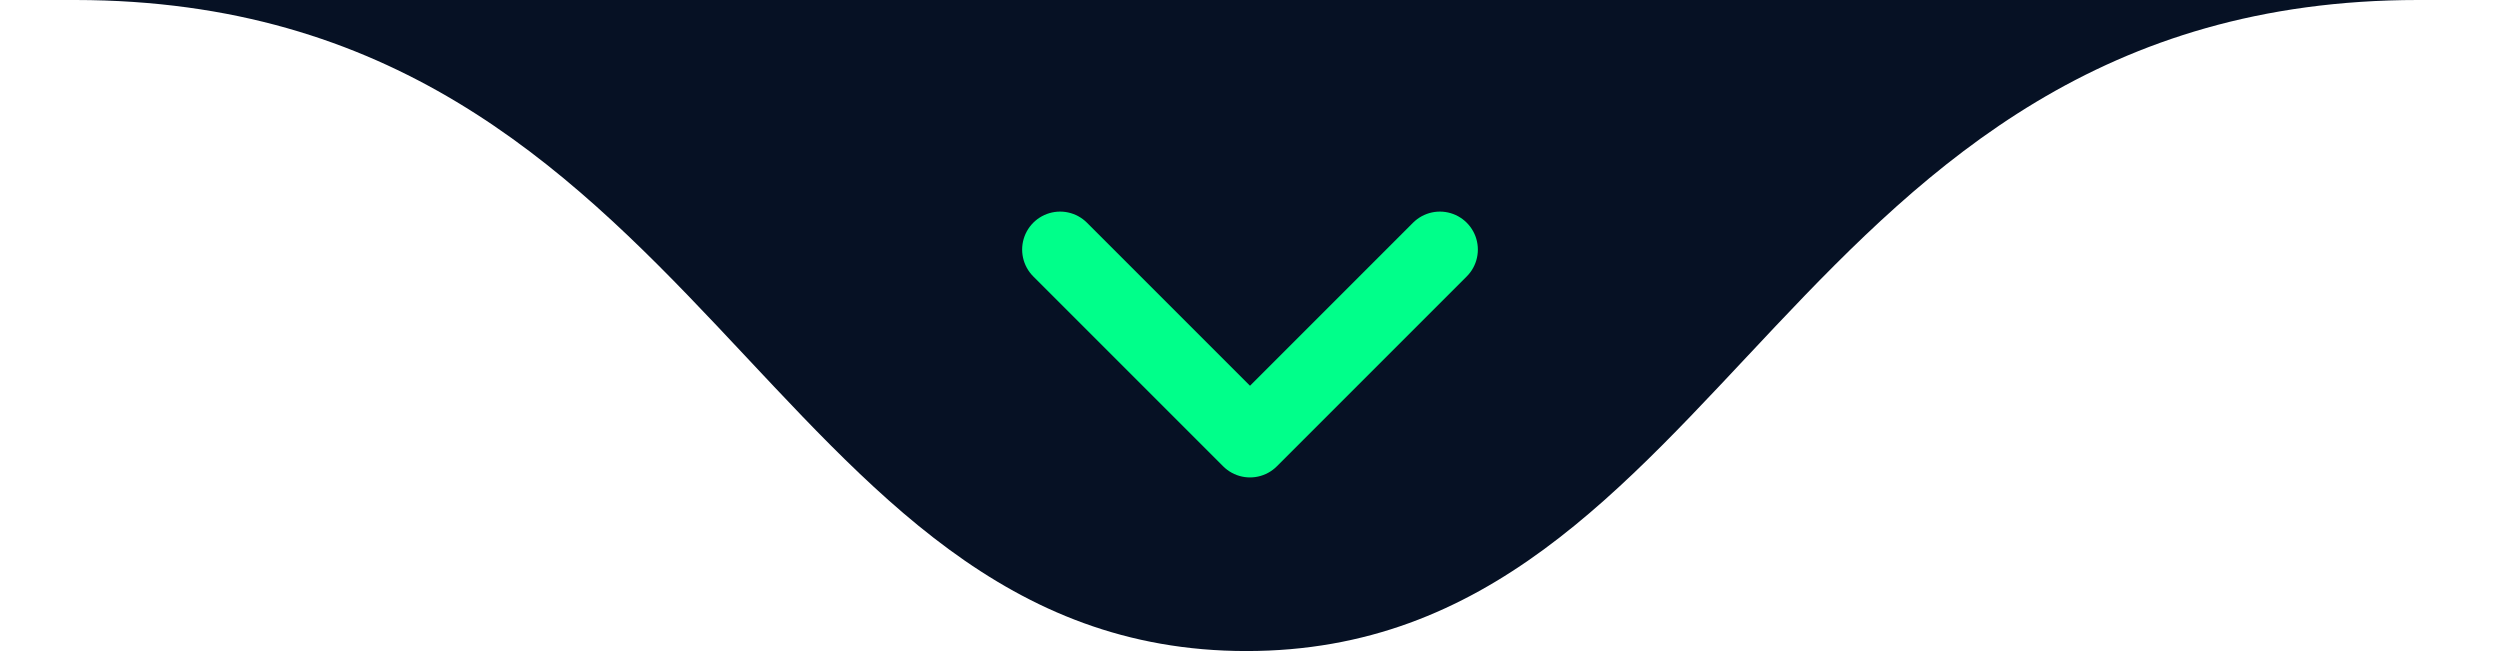 <?xml version="1.0" encoding="UTF-8"?>
<svg xmlns="http://www.w3.org/2000/svg" width="192" height="50" viewBox="0 0 192 50" fill="none">
  <path d="M5.725 0C5.751 0 5.777 1.41547e-05 5.802 4.26447e-05C34.109 7.59834e-05 157.489 2.75879e-05 185.693 7.22723e-06C137.223 0.022 132.717 50 95.725 50C58.745 50 54.23 0.053 5.802 4.26447e-05C-1.38 3.41858e-05 -2.442 2.05536e-05 5.725 0Z" fill="#061124"></path>
  <path d="M81.417 19.167L96 33.75L110.583 19.167" fill="#061124"></path>
  <path d="M81.417 19.167L96 33.75L110.583 19.167" stroke="#00FF8A" stroke-width="5.833" stroke-linecap="round" stroke-linejoin="round"></path>
</svg>
